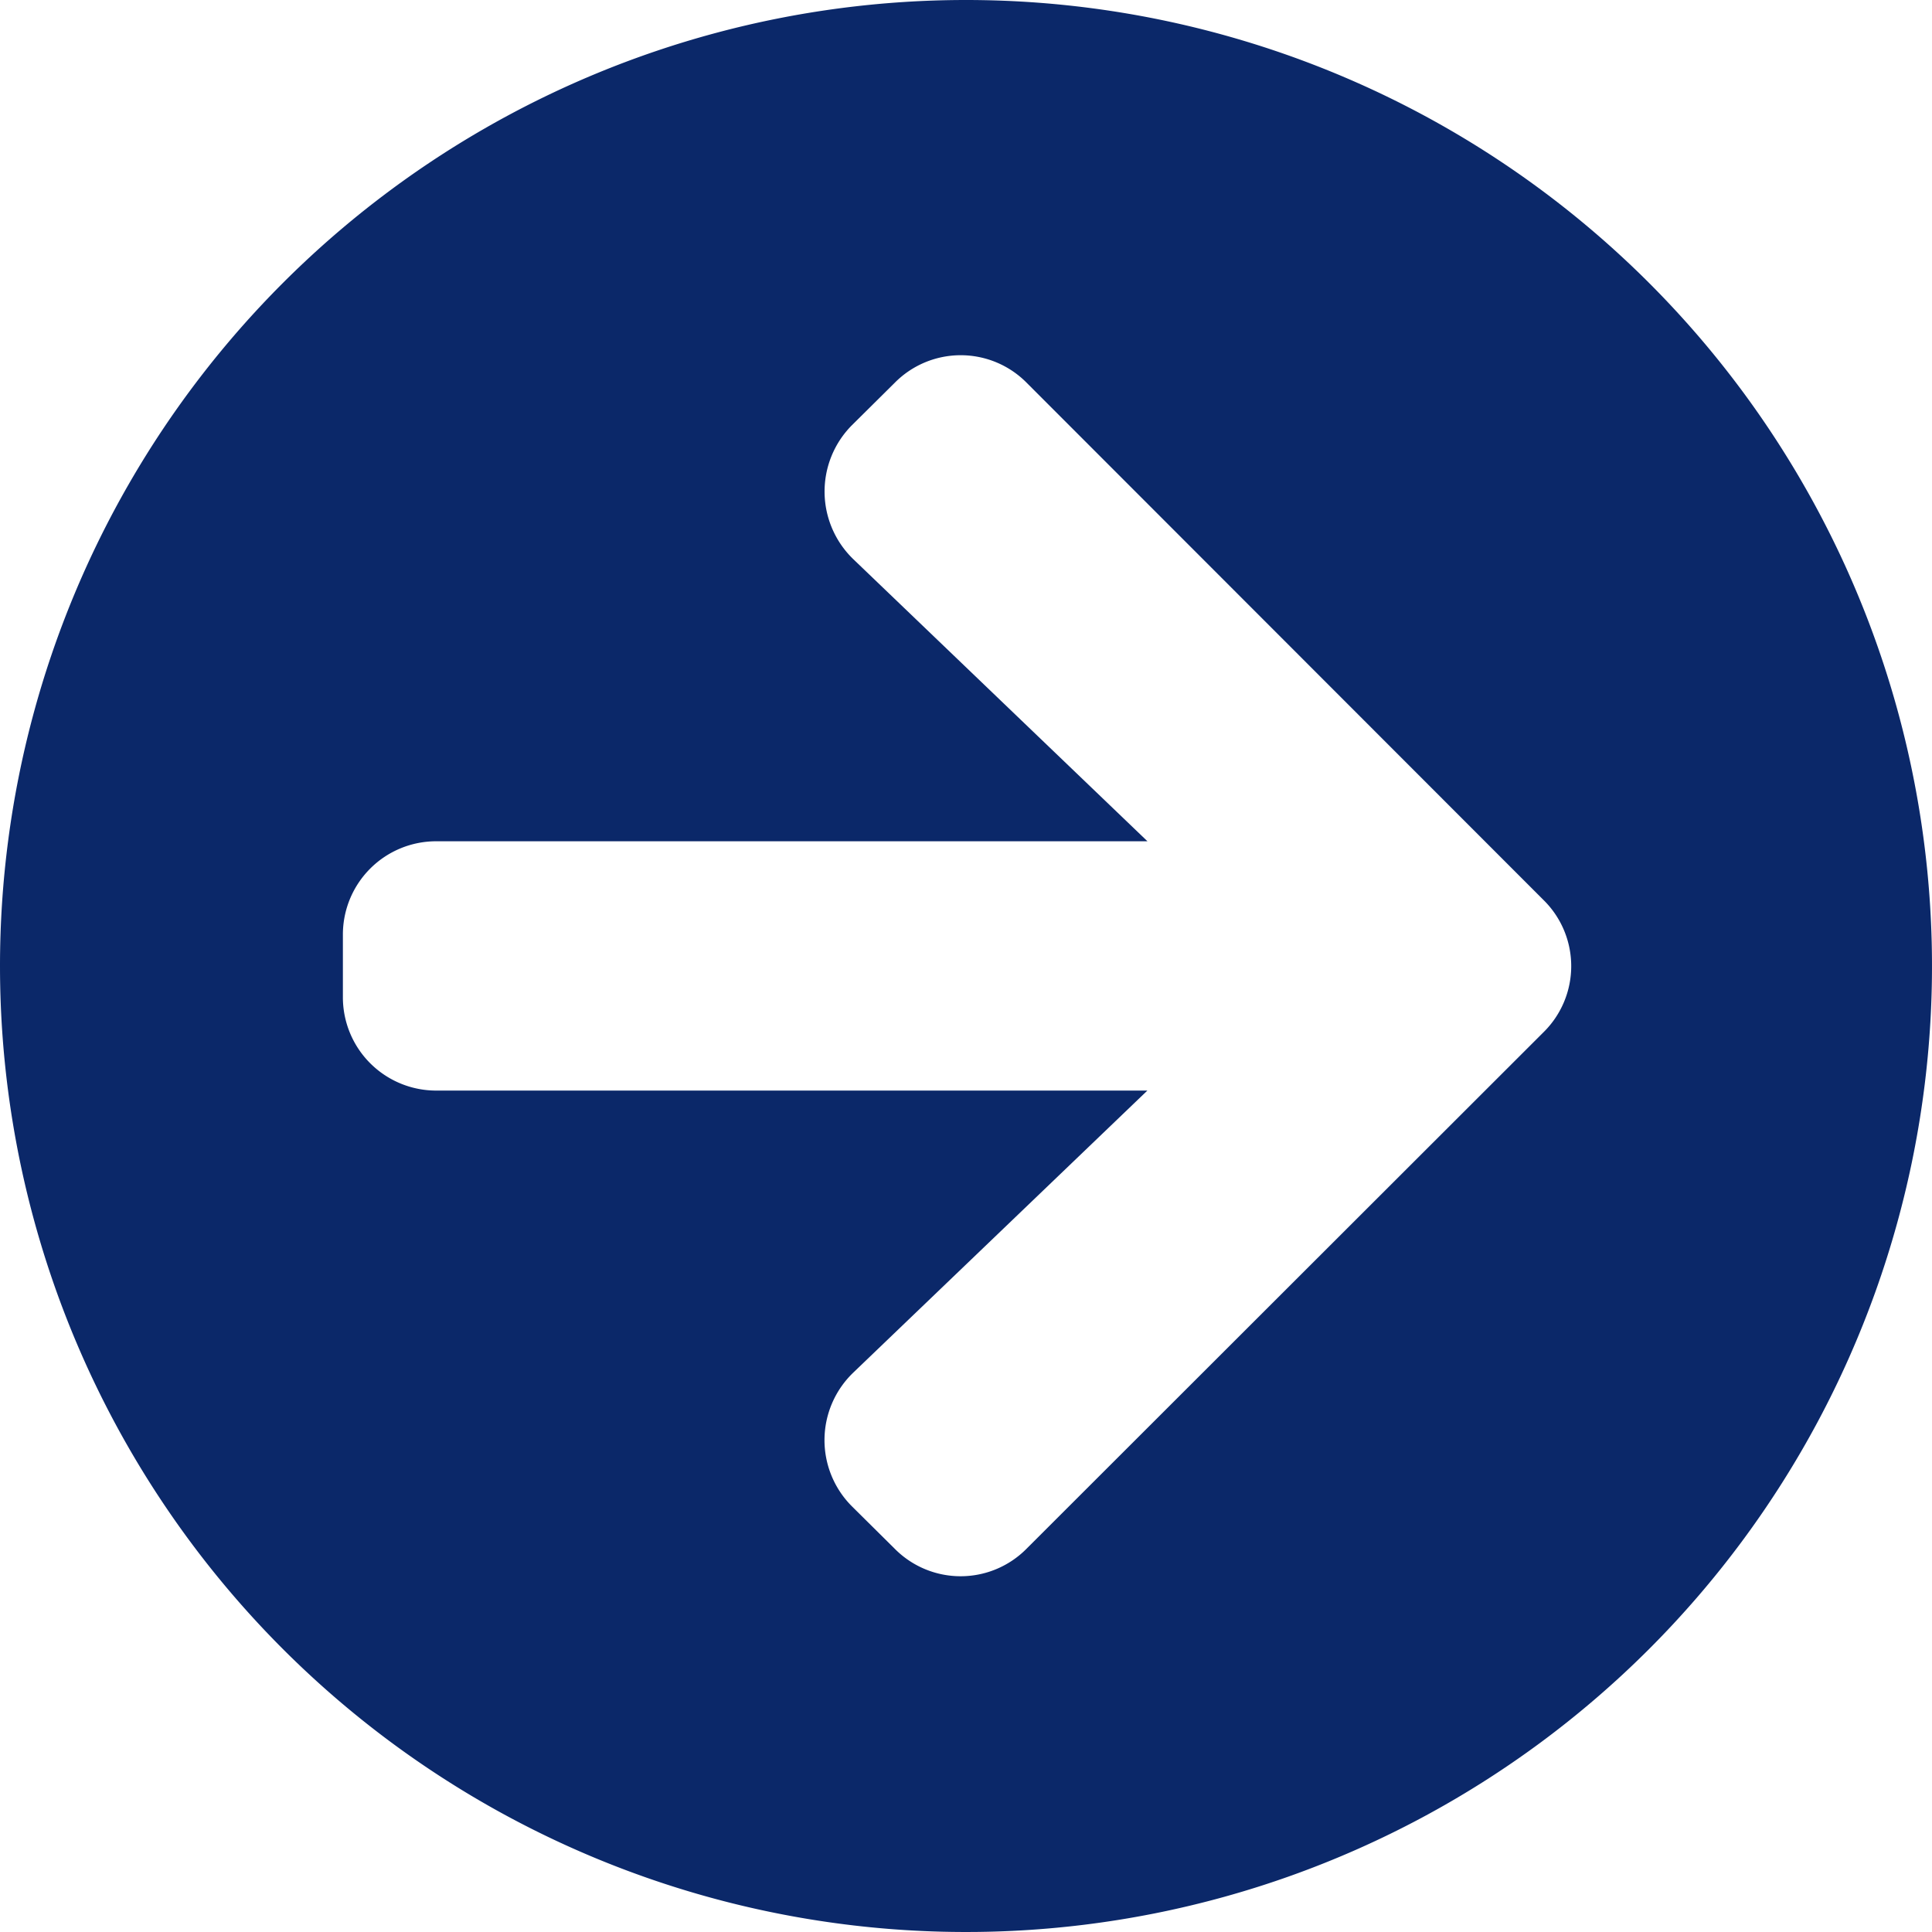 <svg xmlns="http://www.w3.org/2000/svg" width="25" height="25" viewBox="0 0 25 25">
  <path id="Icon_awesome-arrow-circle-right" data-name="Icon awesome-arrow-circle-right" d="M13.063.563a12.5,12.5,0,1,1-12.5,12.5A12.5,12.5,0,0,1,13.063.563ZM11.606,7.8l3.805,3.649h-9.2A1.207,1.207,0,0,0,5,12.659v.806a1.207,1.207,0,0,0,1.21,1.21h9.2l-3.805,3.649a1.211,1.211,0,0,0-.02,1.729l.554.549a1.2,1.2,0,0,0,1.709,0l6.689-6.683a1.2,1.2,0,0,0,0-1.709L13.849,5.517a1.2,1.2,0,0,0-1.709,0l-.554.549a1.217,1.217,0,0,0,.02,1.734Z" transform="translate(-0.563 -0.563)" fill="#0b2869"/>
</svg>
